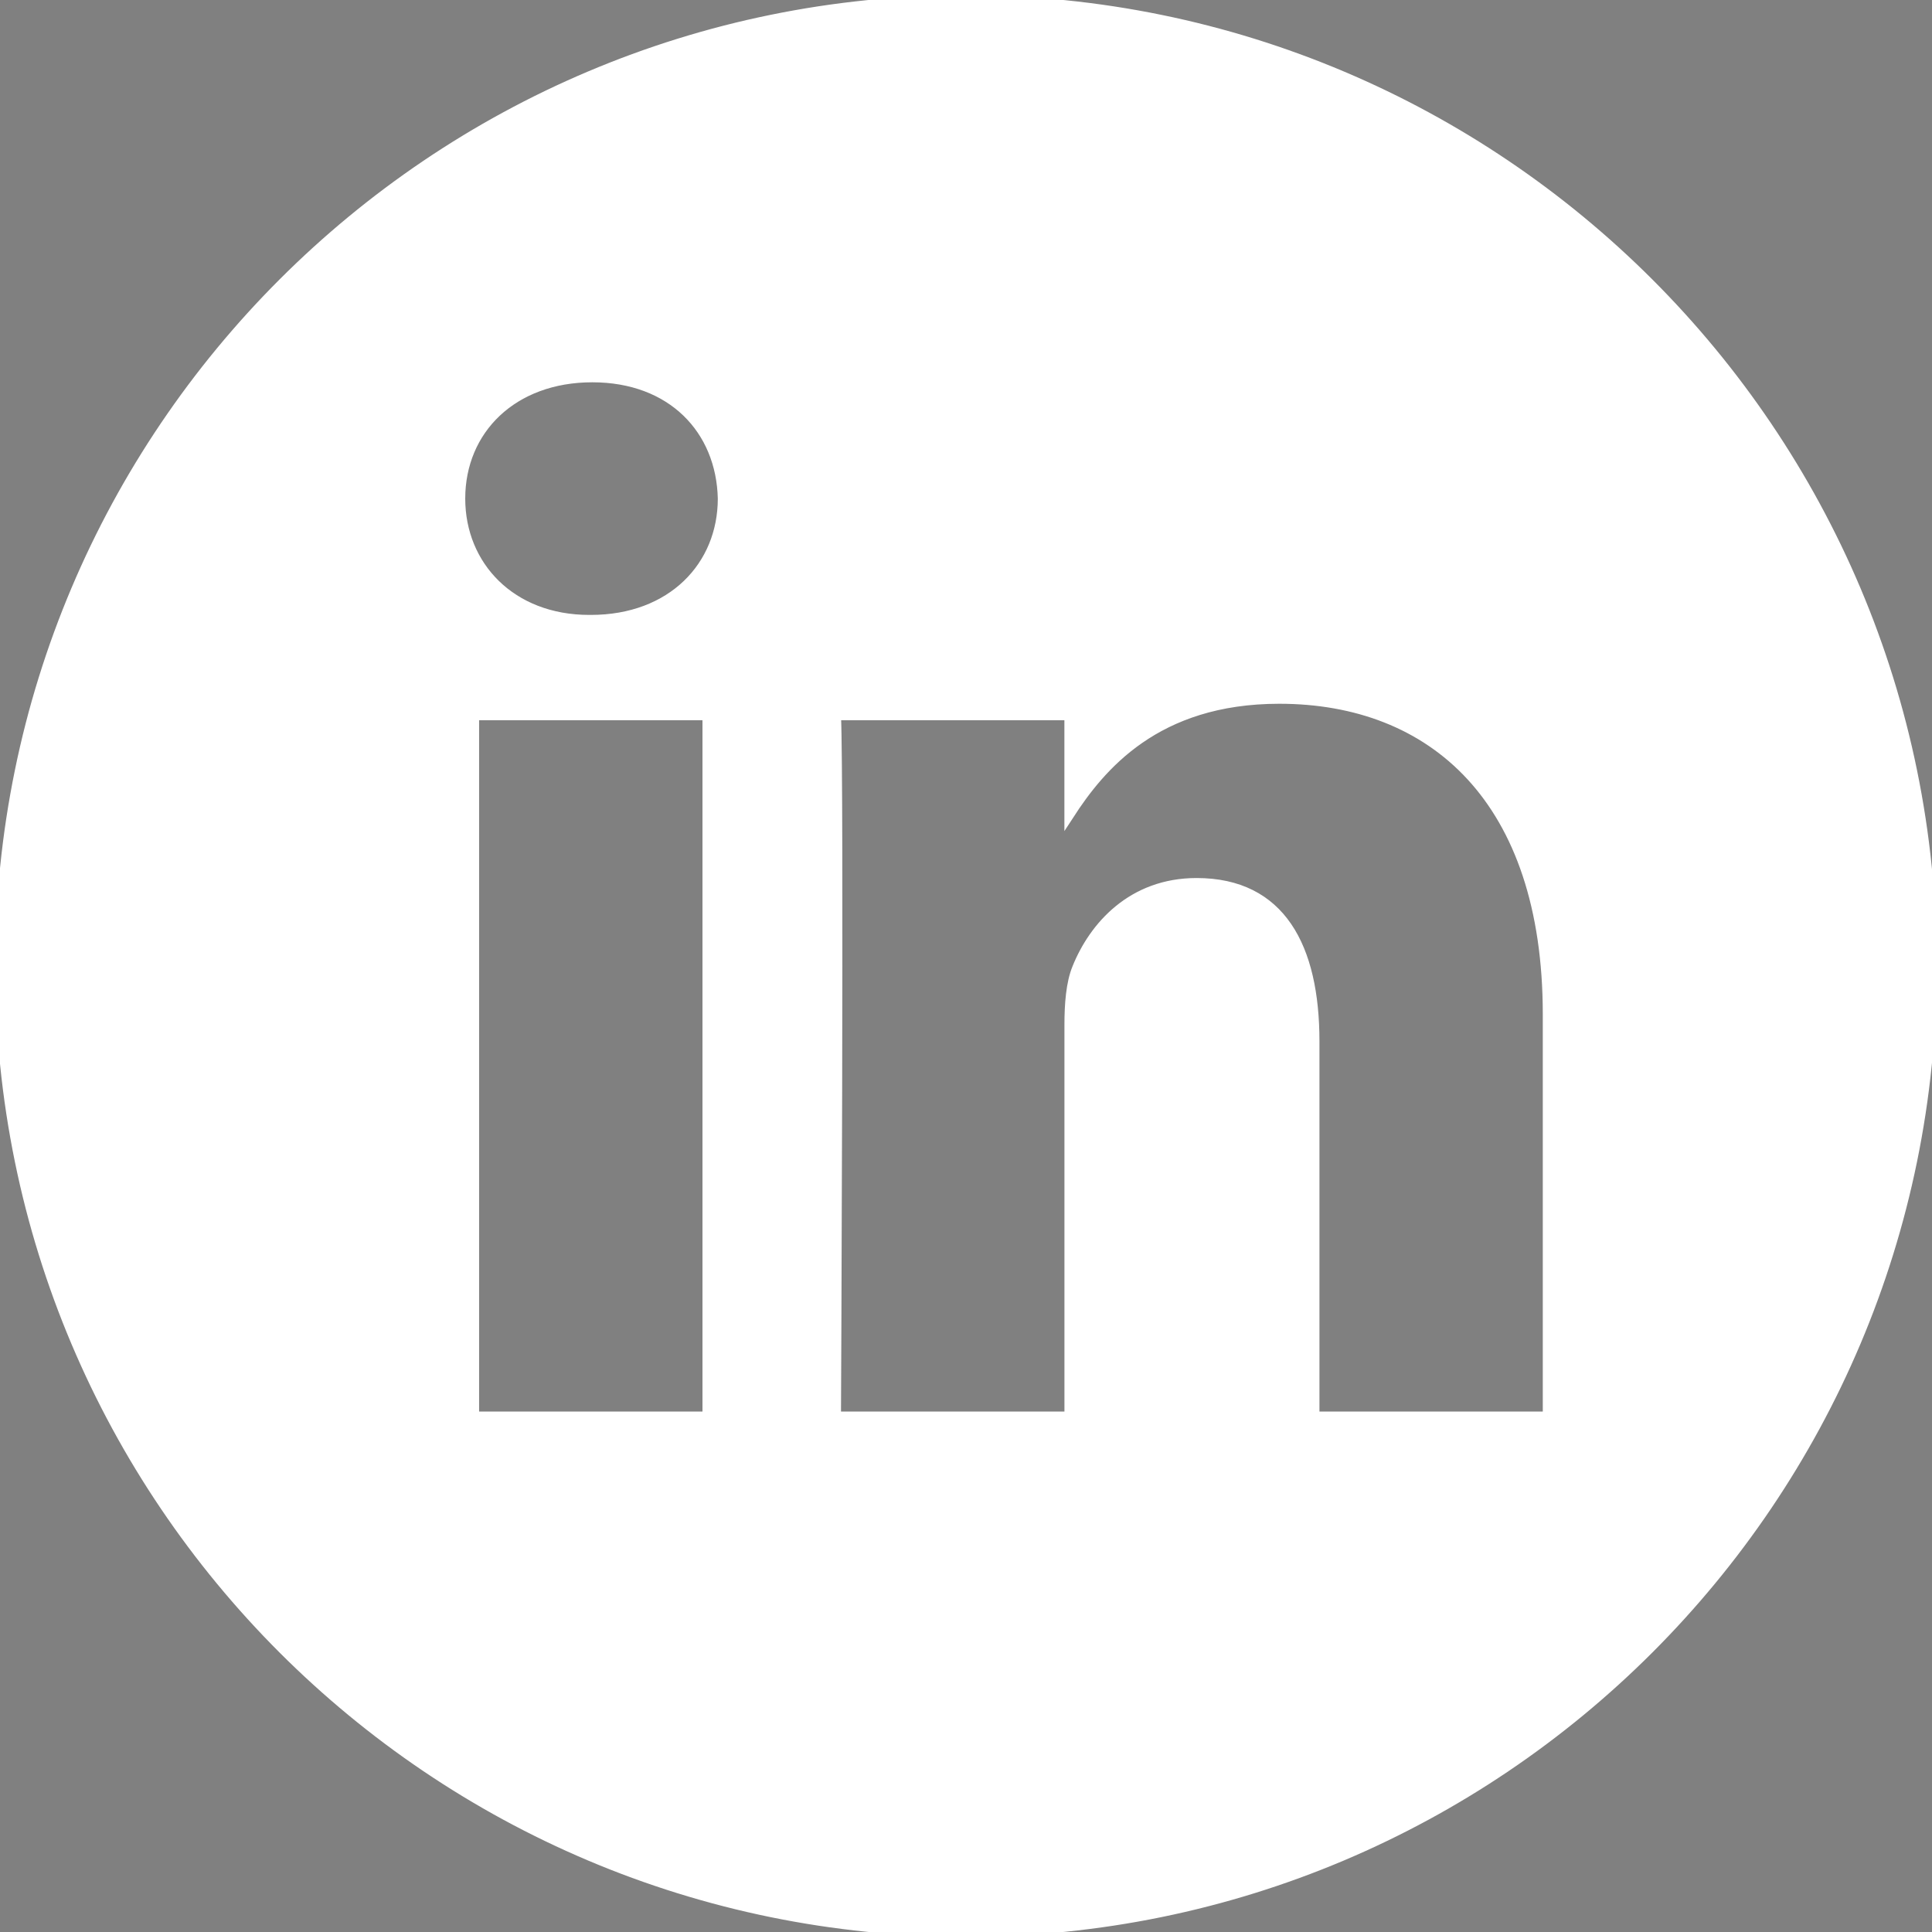 <?xml version="1.0" encoding="UTF-8"?> <svg xmlns="http://www.w3.org/2000/svg" viewBox="0 0 200.00 200.00" data-guides="{&quot;vertical&quot;:[],&quot;horizontal&quot;:[]}"><rect x="0" y="0" width="200.00" height="200.00" fill="#808080" stroke="none"/><defs></defs><path fill="rgb(0, 0, 0)" stroke="none" fill-opacity="1" stroke-width="1" stroke-opacity="1" id="tSvg7fc58dab0" title="Path 1" d="M110.688 84.579C110.688 84.501 110.688 84.422 110.688 84.344C110.639 84.421 110.577 84.504 110.53 84.579C110.583 84.579 110.635 84.579 110.688 84.579Z"></path><path fill="#ffffff" stroke="#ffffff" fill-opacity="1" stroke-width="1" stroke-opacity="1" id="tSvg180baf21c2f" title="Path 2" d="M99.995 0C44.768 0 -0.004 44.772 -0.004 99.999C-0.004 155.226 44.768 199.998 99.995 199.998C155.222 199.998 199.994 155.226 199.994 99.999C199.994 44.772 155.222 0 99.995 0ZM73.219 146.624C65.178 146.624 57.138 146.624 49.097 146.624C49.097 122.436 49.097 98.247 49.097 74.058C57.138 74.058 65.178 74.058 73.219 74.058C73.219 98.247 73.219 122.436 73.219 146.624ZM61.159 64.156C61.105 64.156 61.051 64.156 60.997 64.156C52.906 64.156 47.661 58.578 47.661 51.612C47.661 44.492 53.062 39.075 61.317 39.075C69.573 39.075 74.649 44.49 74.807 51.612C74.807 58.58 69.575 64.156 61.159 64.156ZM160.213 146.624C152.172 146.624 144.131 146.624 136.089 146.624C136.089 133.683 136.089 120.742 136.089 107.8C136.089 98.048 132.599 91.393 123.869 91.393C117.204 91.393 113.237 95.878 111.491 100.218C110.854 101.769 110.69 103.929 110.69 106.099C110.69 119.607 110.69 133.116 110.69 146.624C102.646 146.624 94.602 146.624 86.558 146.624C86.558 146.624 86.883 80.87 86.558 74.058C94.601 74.058 102.644 74.058 110.686 74.058C110.686 77.487 110.686 80.915 110.686 84.344C113.892 79.406 119.617 72.353 132.431 72.353C148.307 72.353 160.209 82.724 160.209 105.014C160.209 118.884 160.209 132.754 160.209 146.624C160.21 146.624 160.212 146.624 160.213 146.624Z"></path></svg> 